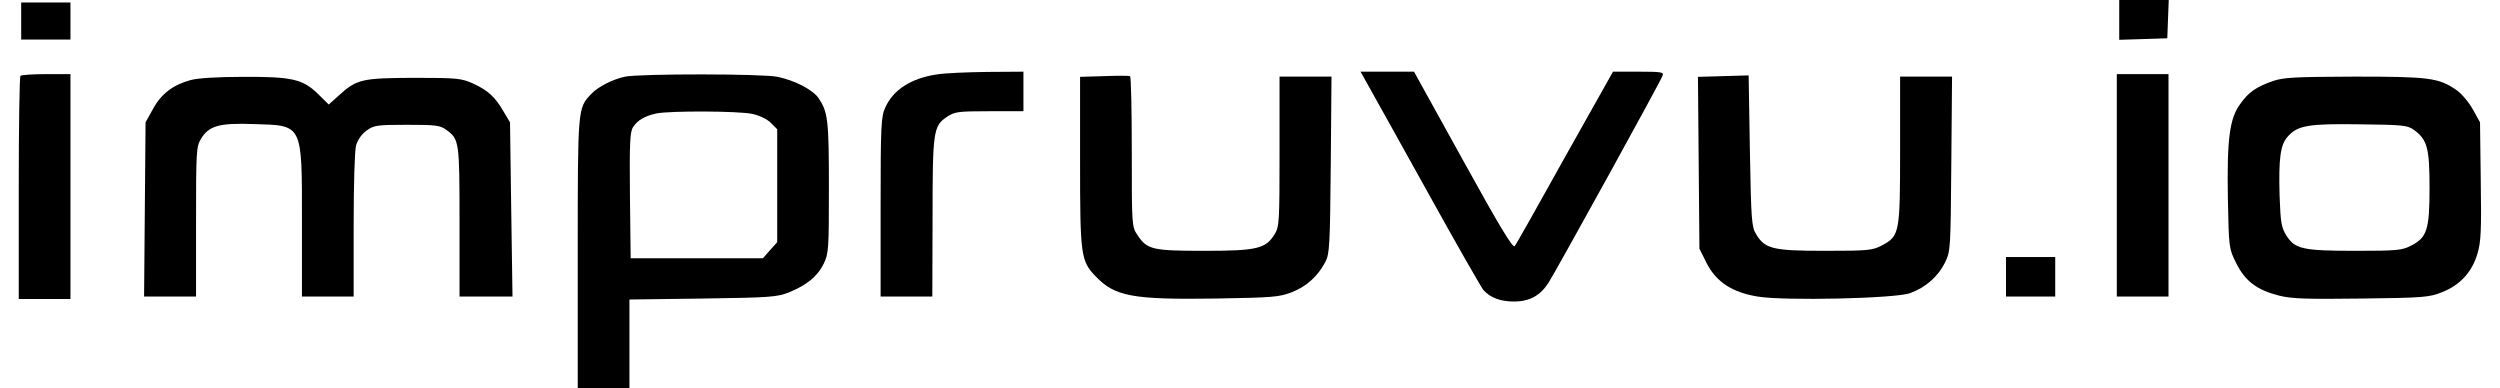 <?xml version="1.0" encoding="UTF-8"?>
<svg xmlns="http://www.w3.org/2000/svg" xmlns:xlink="http://www.w3.org/1999/xlink" width="200px" height="31px" viewBox="0 0 197 31" version="1.1">
<g id="surface1">
<path style=" stroke:none;fill-rule:nonzero;fill:rgb(0%,0%,0%);fill-opacity:1;" d="M 168.039 1.582 L 168.039 3.184 L 169.973 3.125 L 171.883 3.062 L 171.941 1.523 L 172 0 L 168.039 0 Z M 168.039 1.582 "/>
<path style=" stroke:none;fill-rule:nonzero;fill:rgb(0%,0%,0%);fill-opacity:1;" d="M 0.195 1.68 L 0.195 3.164 L 4.137 3.164 L 4.137 0.199 L 0.195 0.199 Z M 0.195 1.68 "/>
<path style=" stroke:none;fill-rule:nonzero;fill:rgb(0%,0%,0%);fill-opacity:1;" d="M 73.48 5.949 C 71.414 6.246 69.953 7.176 69.324 8.602 C 68.988 9.312 68.949 10.023 68.949 16.547 L 68.949 23.723 L 73.086 23.723 L 73.105 17.438 C 73.105 10.5 73.164 10.082 74.25 9.352 C 74.859 8.938 75.137 8.898 77.637 8.898 L 80.375 8.898 L 80.375 5.734 L 77.48 5.754 C 75.863 5.773 74.07 5.852 73.48 5.949 Z M 73.48 5.949 "/>
<path style=" stroke:none;fill-rule:nonzero;fill:rgb(0%,0%,0%);fill-opacity:1;" d="M 107.918 6.762 C 108.25 7.336 110.379 11.191 112.684 15.32 C 114.969 19.453 117 22.992 117.176 23.211 C 117.746 23.824 118.535 24.121 119.617 24.121 C 120.879 24.121 121.727 23.645 122.395 22.598 C 123.008 21.629 131.34 6.543 131.496 6.07 C 131.637 5.773 131.457 5.734 129.586 5.734 L 127.539 5.734 L 123.695 12.574 C 121.59 16.352 119.797 19.555 119.676 19.691 C 119.539 19.891 118.457 18.109 115.559 12.852 L 111.621 5.734 L 107.344 5.734 Z M 107.918 6.762 "/>
<path style=" stroke:none;fill-rule:nonzero;fill:rgb(0%,0%,0%);fill-opacity:1;" d="M 0.137 6.07 C 0.059 6.129 0 10.184 0 15.066 L 0 23.922 L 4.137 23.922 L 4.137 5.93 L 2.207 5.93 C 1.145 5.93 0.195 5.992 0.137 6.07 Z M 0.137 6.07 "/>
<path style=" stroke:none;fill-rule:nonzero;fill:rgb(0%,0%,0%);fill-opacity:1;" d="M 48.52 6.129 C 47.496 6.348 46.336 6.938 45.762 7.551 C 44.719 8.68 44.719 8.641 44.719 20.266 L 44.719 31.039 L 48.855 31.039 L 48.855 23.961 L 54.727 23.883 C 60.145 23.805 60.656 23.766 61.621 23.387 C 63.059 22.797 63.906 22.102 64.398 21.094 C 64.793 20.285 64.812 19.93 64.812 14.984 C 64.812 9.59 64.734 8.957 63.984 7.848 C 63.512 7.176 62.113 6.445 60.715 6.148 C 59.516 5.891 49.801 5.891 48.52 6.129 Z M 58.688 9.113 C 59.258 9.234 59.867 9.531 60.164 9.824 L 60.676 10.34 L 60.676 19.375 L 60.105 20.008 L 59.535 20.66 L 48.953 20.66 L 48.895 15.637 C 48.855 11.426 48.895 10.539 49.152 10.16 C 49.508 9.609 50.098 9.273 51.023 9.074 C 52.125 8.855 57.602 8.875 58.688 9.113 Z M 58.688 9.113 "/>
<path style=" stroke:none;fill-rule:nonzero;fill:rgb(0%,0%,0%);fill-opacity:1;" d="M 86.836 6.09 L 84.906 6.148 L 84.906 12.93 C 84.906 20.441 84.965 20.879 86.148 22.102 C 87.684 23.723 89.121 23.98 95.781 23.883 C 100.352 23.805 100.863 23.766 101.867 23.367 C 103.031 22.914 103.938 22.082 104.527 20.957 C 104.863 20.324 104.902 19.652 104.961 13.188 L 105.02 6.129 L 100.863 6.129 L 100.863 12.098 C 100.863 17.754 100.844 18.129 100.469 18.742 C 99.762 19.891 99.07 20.066 94.855 20.066 C 90.68 20.066 90.266 19.969 89.496 18.801 C 89.043 18.129 89.043 18.051 89.043 12.141 C 89.043 8.836 88.984 6.129 88.906 6.09 C 88.809 6.051 87.883 6.051 86.836 6.09 Z M 86.836 6.09 "/>
<path style=" stroke:none;fill-rule:nonzero;fill:rgb(0%,0%,0%);fill-opacity:1;" d="M 136.363 6.09 L 134.336 6.148 L 134.395 13.027 L 134.453 19.891 L 135.043 21.074 C 135.812 22.559 137.074 23.387 139.102 23.723 C 141.23 24.082 150.152 23.883 151.316 23.449 C 152.559 22.992 153.543 22.125 154.094 21.016 C 154.547 20.086 154.547 19.949 154.605 13.09 L 154.664 6.129 L 150.508 6.129 L 150.508 11.98 C 150.508 18.664 150.469 18.879 149.051 19.633 C 148.301 20.027 147.988 20.066 144.5 20.066 C 140.305 20.066 139.691 19.91 138.984 18.723 C 138.629 18.148 138.59 17.594 138.492 12.059 L 138.391 6.031 Z M 136.363 6.09 "/>
<path style=" stroke:none;fill-rule:nonzero;fill:rgb(0%,0%,0%);fill-opacity:1;" d="M 167.844 14.828 L 167.844 23.723 L 171.98 23.723 L 171.98 5.93 L 167.844 5.93 Z M 167.844 14.828 "/>
<path style=" stroke:none;fill-rule:nonzero;fill:rgb(0%,0%,0%);fill-opacity:1;" d="M 13.75 6.406 C 12.352 6.781 11.387 7.512 10.738 8.719 L 10.145 9.785 L 10.086 16.746 L 10.027 23.723 L 14.184 23.723 L 14.184 17.734 C 14.184 12.098 14.203 11.723 14.578 11.109 C 15.207 10.062 16.035 9.824 18.812 9.926 C 22.754 10.043 22.656 9.844 22.656 17.773 L 22.656 23.723 L 26.793 23.723 L 26.793 18.031 C 26.793 14.75 26.871 12.039 26.988 11.625 C 27.125 11.172 27.441 10.715 27.836 10.438 C 28.406 10.023 28.664 9.984 31.066 9.984 C 33.391 9.984 33.707 10.023 34.219 10.398 C 35.242 11.152 35.262 11.309 35.262 17.734 L 35.262 23.723 L 39.5 23.723 L 39.398 16.766 L 39.301 9.785 L 38.77 8.898 C 38.102 7.75 37.547 7.234 36.348 6.684 C 35.422 6.266 35.105 6.227 31.617 6.227 C 27.441 6.246 27.047 6.328 25.59 7.652 L 24.801 8.363 L 23.957 7.531 C 22.734 6.328 21.867 6.129 17.945 6.148 C 15.977 6.148 14.301 6.246 13.75 6.406 Z M 13.75 6.406 "/>
<path style=" stroke:none;fill-rule:nonzero;fill:rgb(0%,0%,0%);fill-opacity:1;" d="M 180.332 6.484 C 178.973 6.961 178.383 7.375 177.715 8.324 C 176.867 9.469 176.648 11.129 176.73 15.875 C 176.809 19.848 176.809 19.871 177.398 21.055 C 178.109 22.48 179.035 23.191 180.805 23.645 C 181.832 23.902 182.992 23.941 187.406 23.883 C 192.43 23.824 192.844 23.785 193.887 23.367 C 195.324 22.797 196.289 21.727 196.703 20.266 C 196.98 19.355 197.02 18.348 196.961 14.473 L 196.902 9.785 L 196.332 8.758 C 196.016 8.184 195.426 7.492 195.031 7.215 C 193.613 6.227 192.863 6.129 186.875 6.129 C 182.105 6.148 181.199 6.188 180.332 6.484 Z M 191.621 10.398 C 192.688 11.172 192.863 11.863 192.863 15.027 C 192.863 18.367 192.664 19 191.387 19.652 C 190.676 20.027 190.242 20.066 186.953 20.066 C 182.719 20.066 182.086 19.93 181.398 18.82 C 181.004 18.188 180.945 17.773 180.867 15.656 C 180.785 12.691 180.926 11.605 181.496 10.953 C 182.305 10.023 183.152 9.887 187.289 9.945 C 190.754 9.984 191.109 10.023 191.621 10.398 Z M 191.621 10.398 "/>
<path style=" stroke:none;fill-rule:nonzero;fill:rgb(0%,0%,0%);fill-opacity:1;" d="M 158.98 22.145 L 158.98 23.723 L 162.918 23.723 L 162.918 20.562 L 158.98 20.562 Z M 158.98 22.145 "/>
</g>
</svg>
